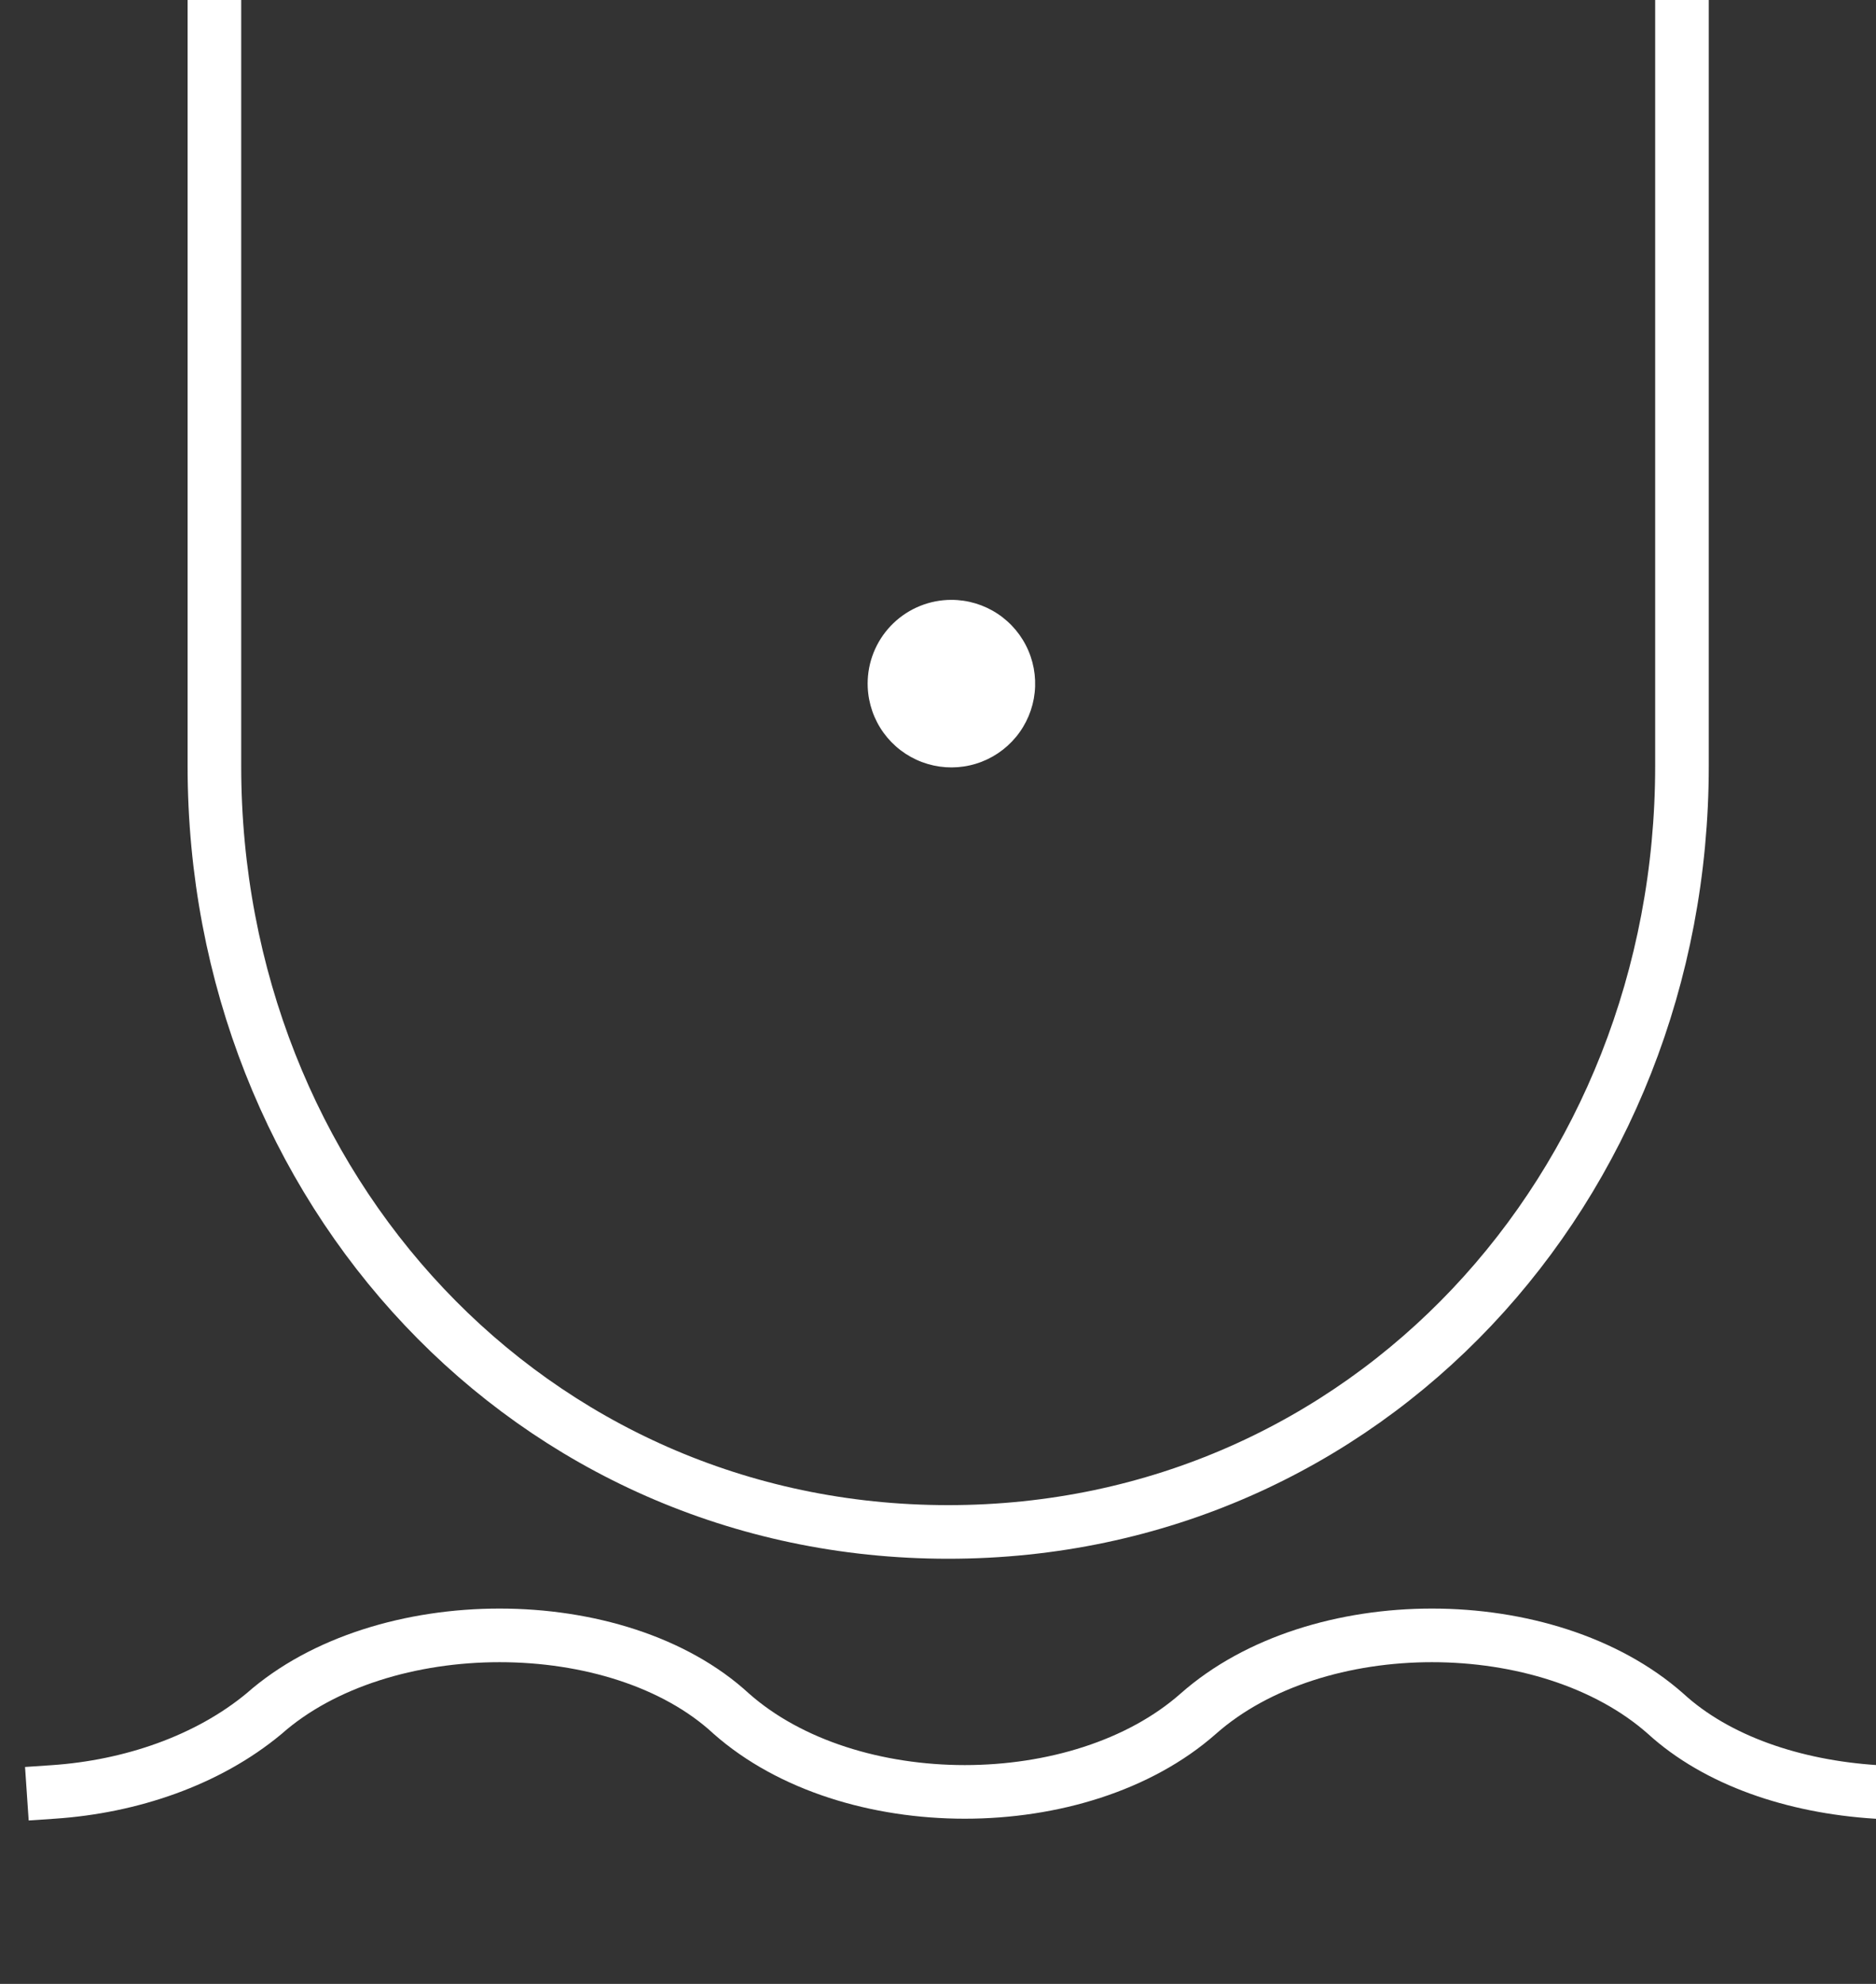 <?xml version="1.0" encoding="UTF-8"?>
<svg xmlns="http://www.w3.org/2000/svg" width="70" height="74" viewBox="0 0 70 74" fill="none">
  <rect x="0" y="0" width="70" height="74" fill="#333333" stroke="none"/>
  <g clip-path="url(#clip0_315_5063)">
    <path d="M62.76 8.01086e-05V28.571C62.76 44.294 50.999 57.142 35.38 57.142C19.762 57.142 8 44.294 8 28.571V8.01086e-05" stroke="white" stroke-width="2" stroke-miterlimit="10" stroke-linecap="square" stroke-linejoin="round"></path>
    <path d="M2 66.839C4.873 66.644 7.746 65.671 9.854 63.919C14.259 60.027 23.07 60.027 27.285 63.919C31.69 67.812 40.31 67.812 44.715 63.919C49.121 60.027 57.741 60.027 62.147 63.919C64.062 65.671 66.935 66.644 70 66.839" stroke="white" stroke-width="2" stroke-miterlimit="10" stroke-linecap="square" stroke-linejoin="round"></path>
    <path d="M35.5 22.375C36.112 22.375 36.711 22.555 37.222 22.892C37.733 23.23 38.134 23.71 38.374 24.273C38.615 24.836 38.684 25.457 38.575 26.06C38.465 26.662 38.181 27.219 37.757 27.661C37.334 28.103 36.79 28.412 36.193 28.547C35.596 28.683 34.972 28.64 34.399 28.424C33.826 28.209 33.329 27.829 32.97 27.334C32.61 26.838 32.405 26.247 32.378 25.636L32.375 25.5L32.378 25.364C32.413 24.56 32.757 23.8 33.339 23.243C33.92 22.686 34.695 22.375 35.5 22.375Z" fill="white"></path>
  </g>
  <defs>
    <clipPath id="clip0_315_5063">
      <rect width="70" height="74" fill="white"></rect>
    </clipPath>
  </defs>
</svg>
